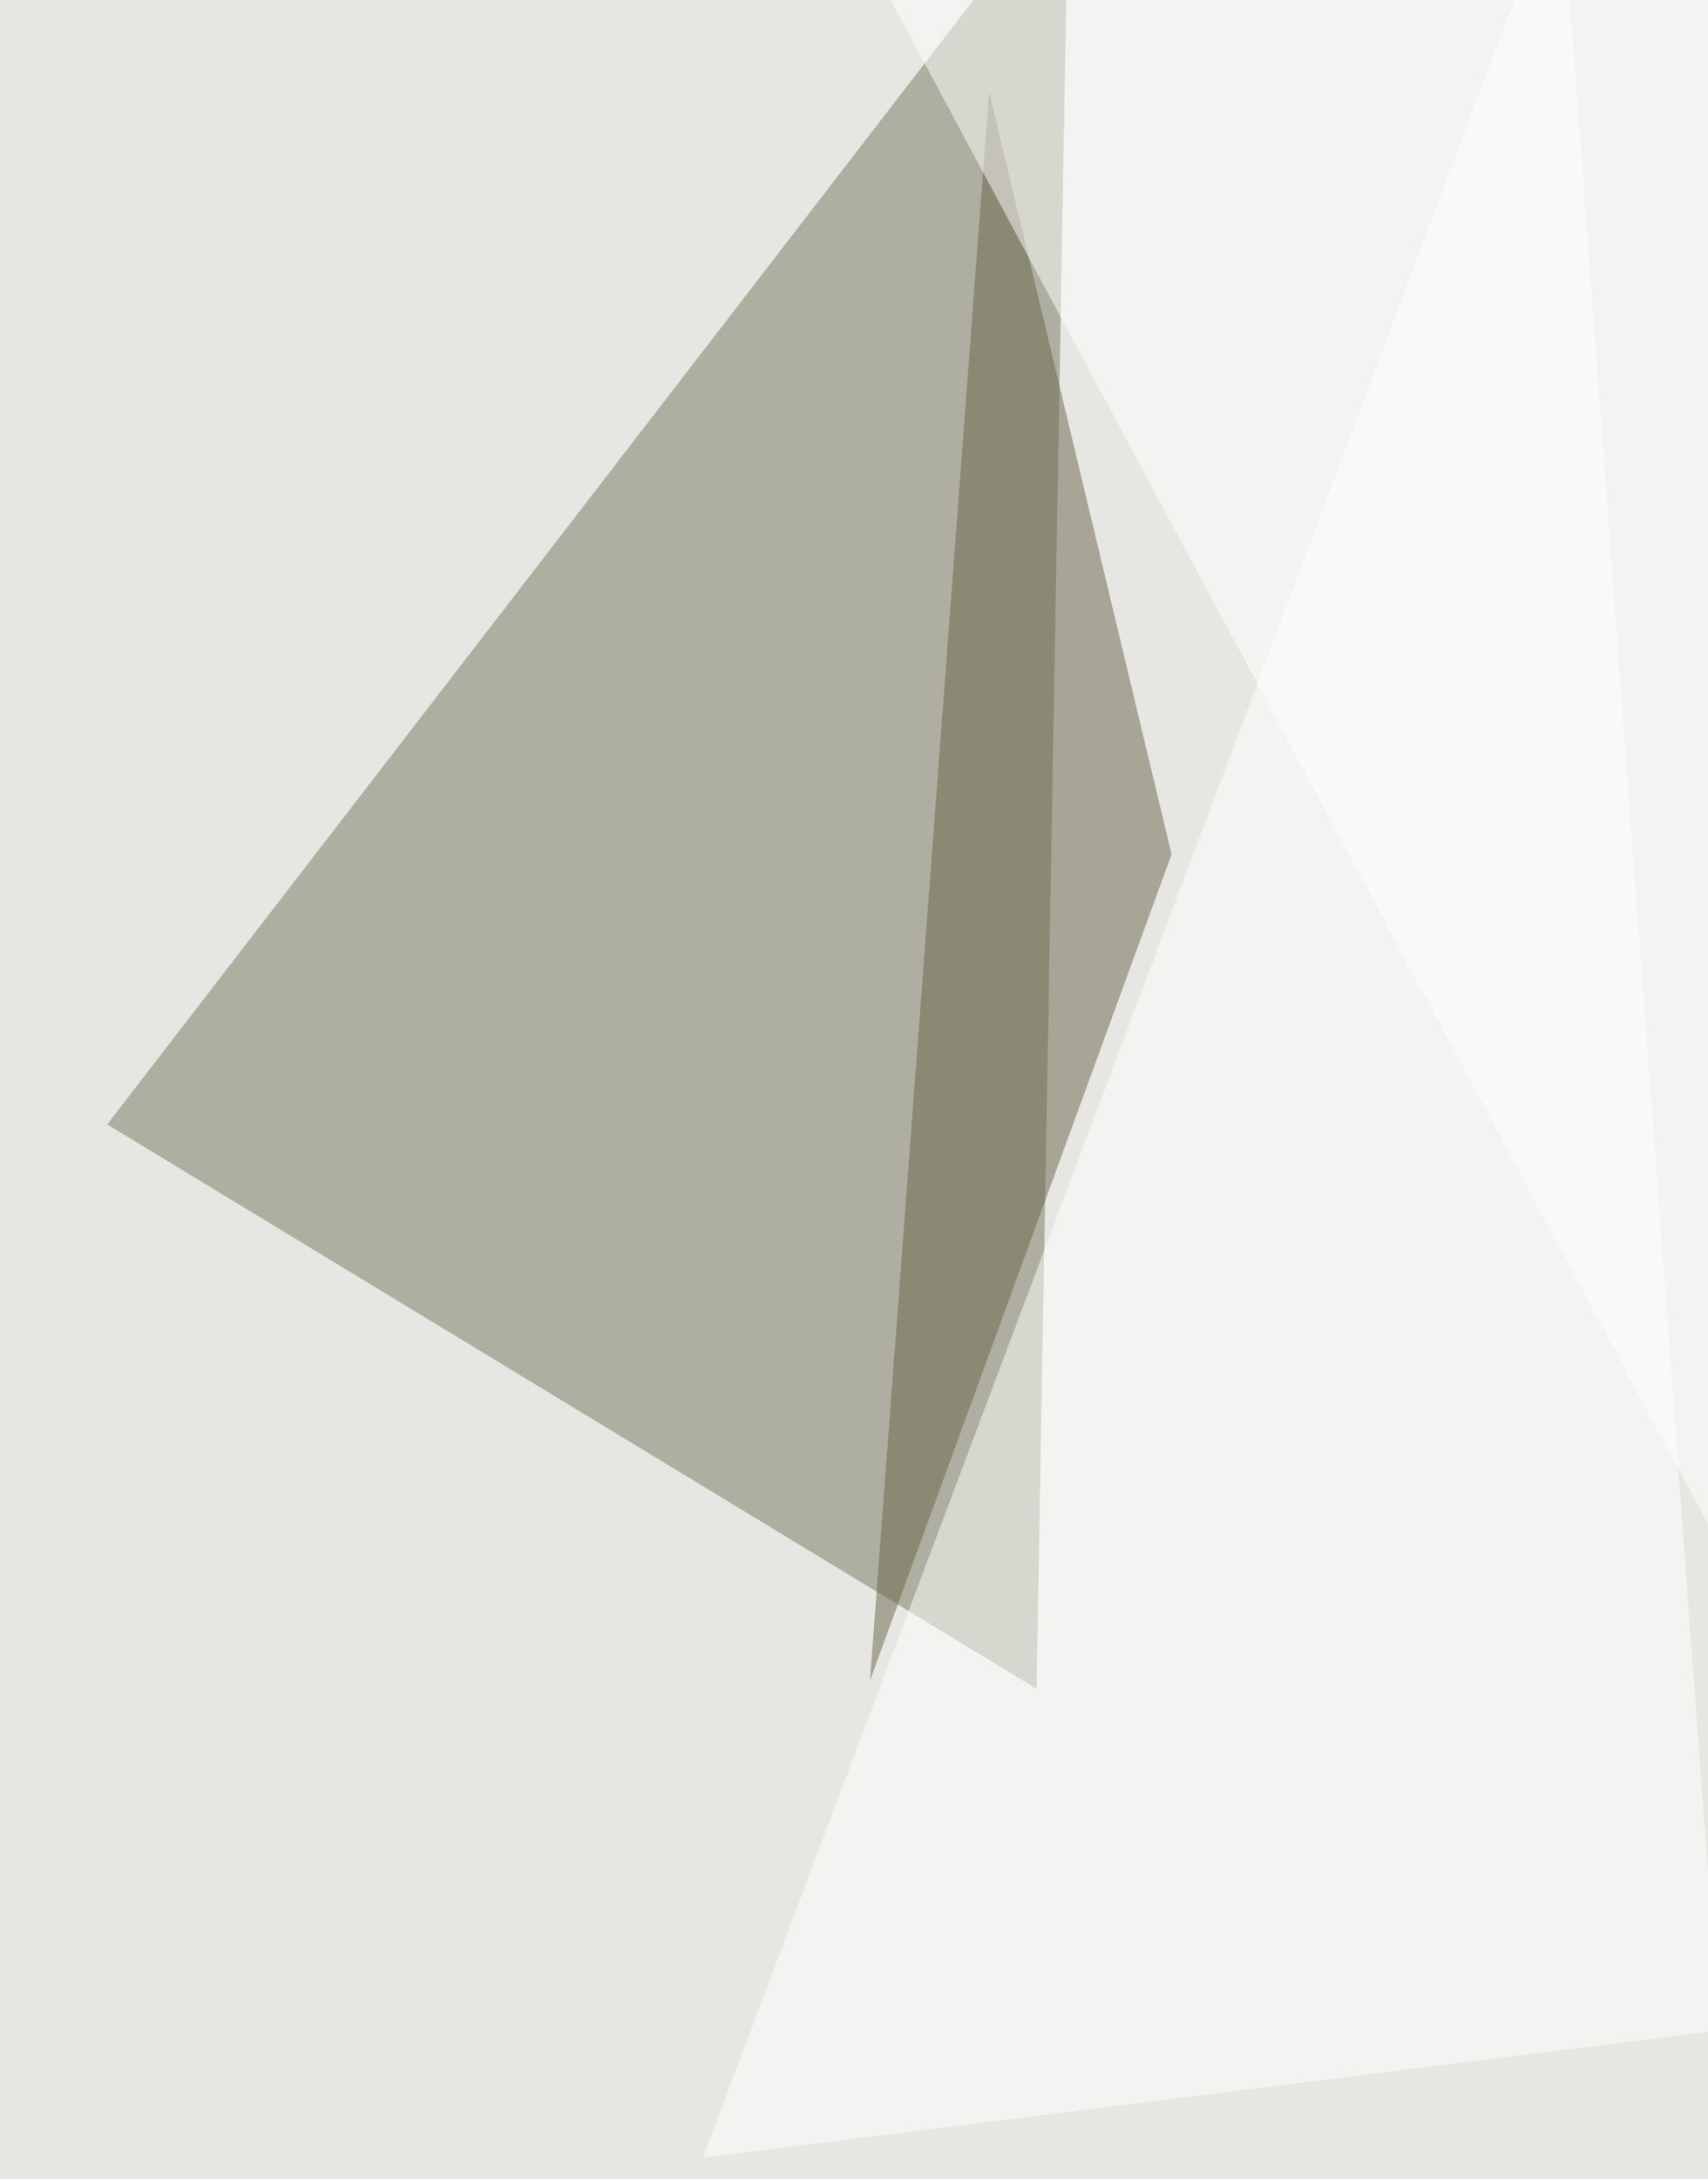 <svg xmlns="http://www.w3.org/2000/svg" width="803" height="1024"><filter id="a"><feGaussianBlur stdDeviation="55"/></filter><rect width="100%" height="100%" fill="#e6e6e2"/><g filter="url(#a)"><g fill-opacity=".5"><path fill="#76785e" d="M487.3 793.6l15-851.5L50.4 528.4z"/><path fill="#6b634a" d="M409 789.8L465 43l85.8 358.5z"/><path fill="#fff" d="M808.5 954.1l-74.7-1012L330.5 1014z"/><path fill="#fff" d="M397.7-39.2l410.8-11.2v776.7z"/></g></g></svg>